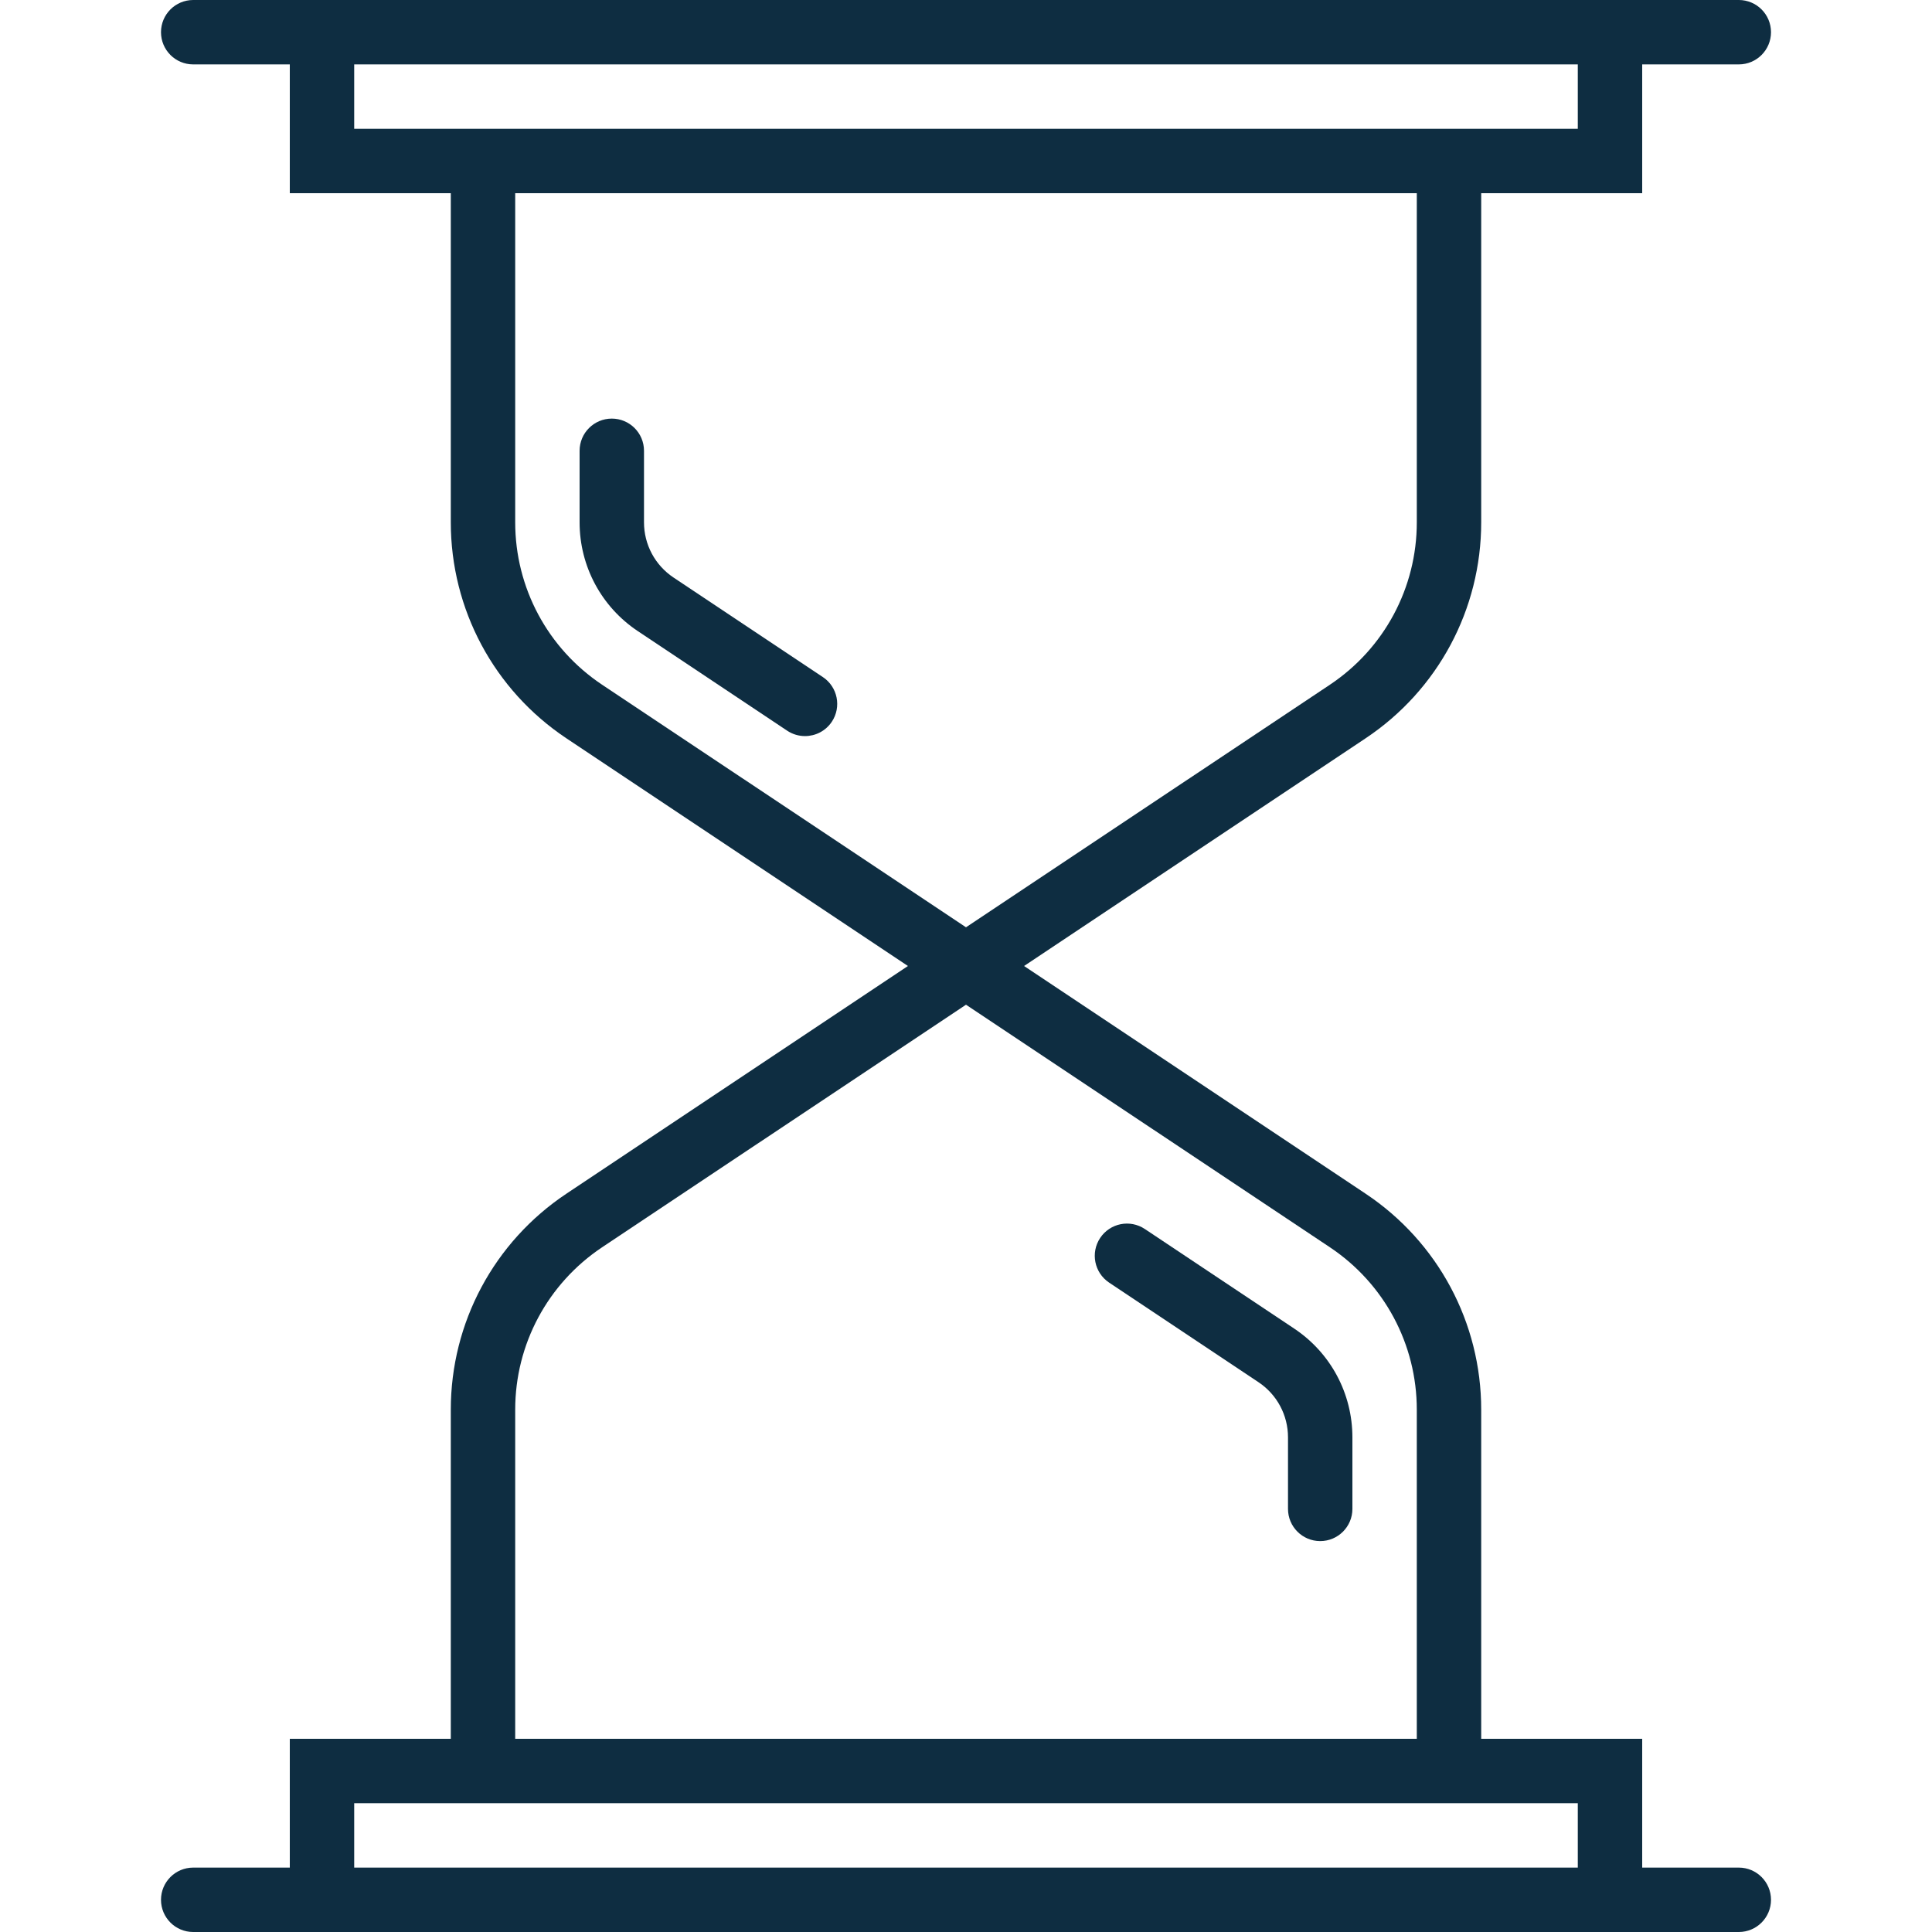 <?xml version="1.0" encoding="UTF-8"?> <svg xmlns="http://www.w3.org/2000/svg" xmlns:xlink="http://www.w3.org/1999/xlink" id="Capa_1" x="0px" y="0px" viewBox="0 0 60 60" style="enable-background:new 0 0 60 60;" xml:space="preserve" width="512px" height="512px"><g><g> <path d="M54,58h-3v-4h-5V43.778c0-2.7-1.342-5.208-3.589-6.706L31.803,30l10.608-7.072C44.658,21.43,46,18.922,46,16.222V6h5V2h3 c0.552,0,1-0.447,1-1s-0.448-1-1-1h-3h-1H10H9H6C5.448,0,5,0.447,5,1s0.448,1,1,1h3v4h5v10.222c0,2.7,1.342,5.208,3.589,6.706 L28.197,30l-10.608,7.072C15.342,38.57,14,41.078,14,43.778V54H9v4H6c-0.552,0-1,0.447-1,1s0.448,1,1,1h3h1h40h1h3 c0.552,0,1-0.447,1-1S54.552,58,54,58z M11,4V2h38v2h-3H14H11z M18.698,21.264C17.009,20.137,16,18.252,16,16.222V6h28v10.222 c0,2.03-1.009,3.915-2.698,5.042L30,28.798L18.698,21.264z M16,43.778c0-2.03,1.009-3.915,2.698-5.042L30,31.202l11.302,7.534 C42.991,39.863,44,41.748,44,43.778V54H16V43.778z M11,56h3h32h3v2H11V56z" data-original="#000000" class="active-path" data-old_color="#000000" fill="#0E2D41"></path> <path d="M20.917,17.936C20.343,17.553,20,16.912,20,16.222V14c0-0.553-0.448-1-1-1s-1,0.447-1,1v2.222 c0,1.361,0.676,2.624,1.808,3.378l4.638,3.092c0.17,0.113,0.363,0.168,0.554,0.168c0.323,0,0.64-0.156,0.833-0.445 c0.306-0.46,0.182-1.08-0.277-1.387L20.917,17.936z" data-original="#000000" class="active-path" data-old_color="#000000" fill="#0E2D41"></path> <path d="M40.192,41.26l-4.638-3.092c-0.46-0.307-1.08-0.183-1.387,0.277c-0.306,0.46-0.182,1.08,0.277,1.387l4.638,3.092 C39.657,43.307,40,43.947,40,44.638v2.222c0,0.553,0.448,1,1,1s1-0.447,1-1v-2.222C42,43.276,41.324,42.014,40.192,41.26z" data-original="#000000" class="active-path" data-old_color="#000000" fill="#0E2D41"></path> </g></g> </svg> 